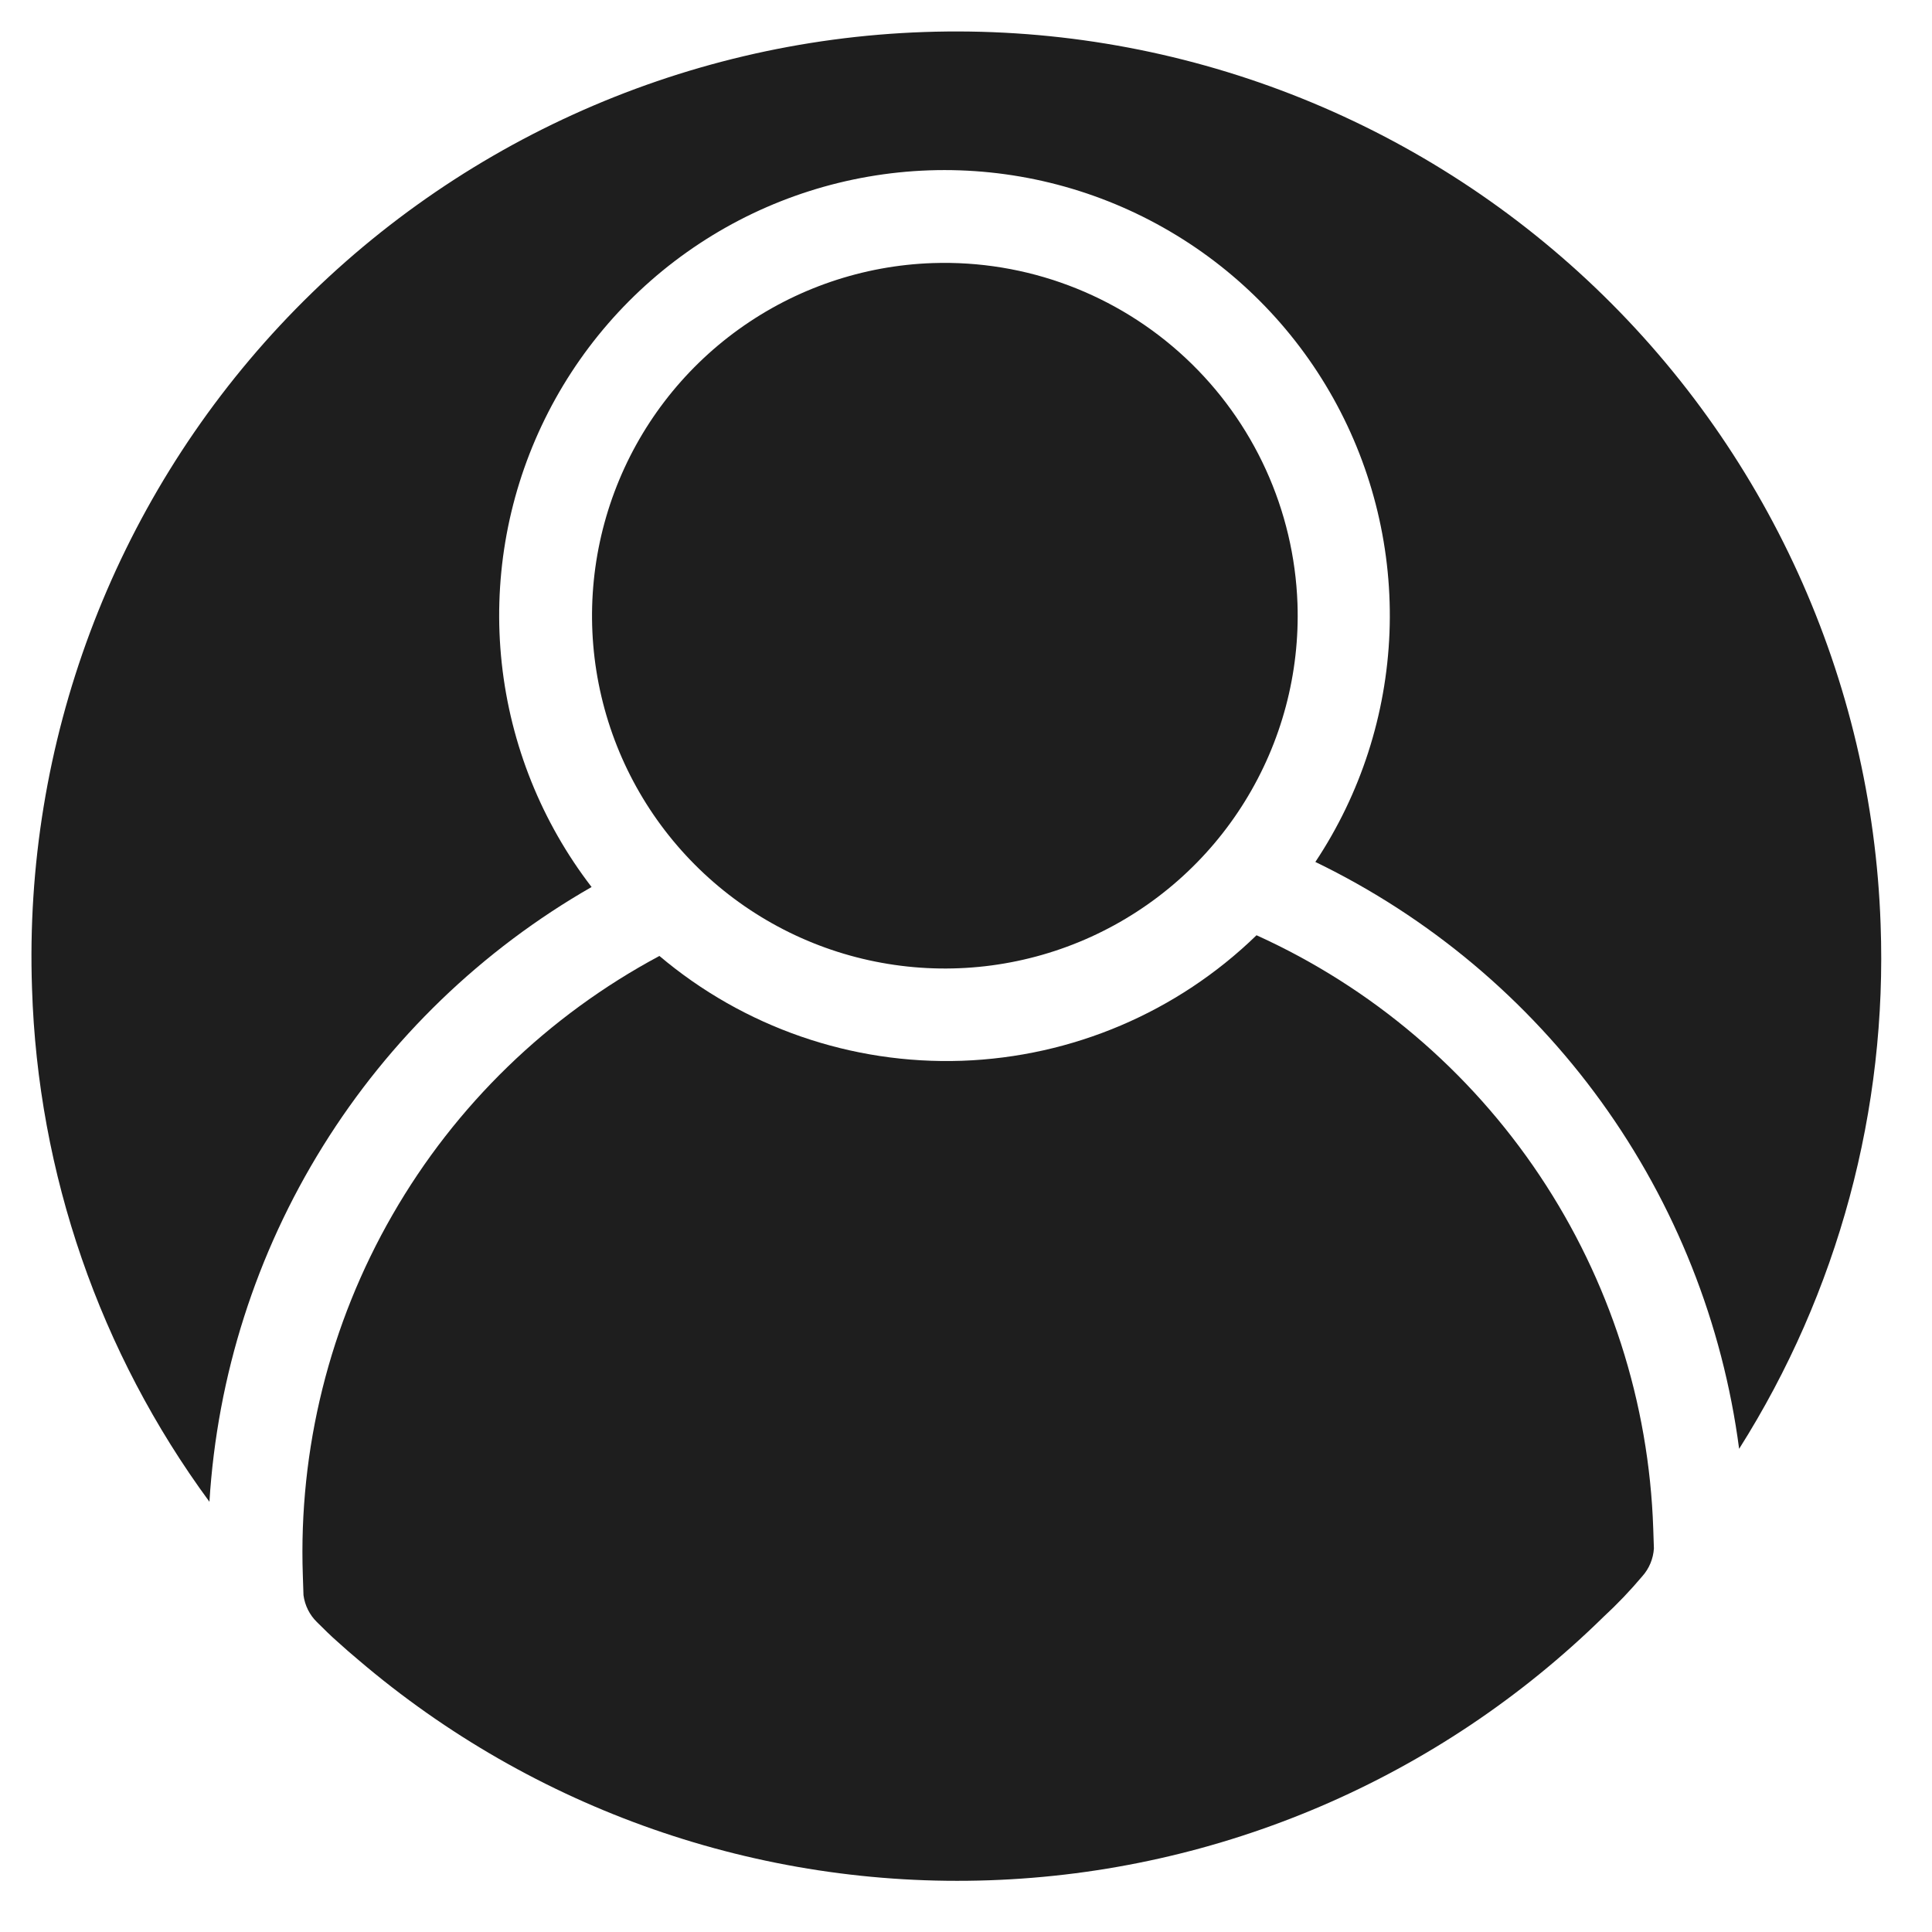 <svg width="35" height="35" viewBox="0 0 35 35" fill="none" xmlns="http://www.w3.org/2000/svg">
<path d="M29.95 27.692C29.954 27.818 29.958 27.935 29.962 28.052C29.95 28.238 29.877 28.415 29.753 28.554C29.534 28.814 29.299 29.06 29.049 29.291C26.067 32.216 22.098 33.919 17.924 34.063C13.749 34.208 9.671 32.784 6.494 30.072L6.304 29.91L6.123 29.749C5.993 29.636 5.872 29.515 5.741 29.385C5.608 29.255 5.523 29.084 5.498 28.899C5.494 28.782 5.49 28.665 5.486 28.539C5.407 26.252 5.97 23.988 7.112 22.005C8.253 20.021 9.928 18.398 11.946 17.318C13.474 18.609 15.427 19.286 17.426 19.217C19.426 19.147 21.328 18.337 22.763 16.943C24.844 17.886 26.62 19.392 27.89 21.292C29.16 23.192 29.874 25.408 29.95 27.692Z" fill="#1E1E1E"/>
<path d="M16.896 4.766C15.633 4.809 14.41 5.227 13.384 5.965C12.358 6.703 11.574 7.729 11.131 8.913C10.688 10.098 10.605 11.386 10.895 12.617C11.184 13.848 11.832 14.965 12.756 15.827C13.681 16.69 14.84 17.259 16.088 17.462C17.335 17.666 18.615 17.495 19.766 16.971C20.916 16.447 21.886 15.594 22.551 14.519C23.217 13.444 23.549 12.196 23.505 10.933C23.444 9.239 22.714 7.639 21.475 6.483C20.236 5.327 18.59 4.709 16.896 4.766Z" fill="#1E1E1E"/>
<path d="M34.069 16.745C34.193 20.098 33.3 23.411 31.506 26.247C31.208 23.977 30.35 21.817 29.01 19.961C27.67 18.106 25.889 16.612 23.829 15.615C24.65 14.38 25.114 12.943 25.172 11.461C25.229 9.979 24.877 8.51 24.154 7.215C23.431 5.92 22.365 4.85 21.073 4.122C19.781 3.393 18.314 3.035 16.831 3.086C15.349 3.138 13.91 3.596 12.672 4.412C11.433 5.228 10.444 6.37 9.812 7.712C9.18 9.053 8.93 10.543 9.09 12.018C9.25 13.492 9.813 14.894 10.717 16.069C8.731 17.207 7.058 18.82 5.85 20.764C4.641 22.708 3.935 24.921 3.794 27.206C1.806 24.502 0.685 21.258 0.58 17.904C0.426 13.463 2.043 9.143 5.074 5.894C8.106 2.645 12.304 0.733 16.745 0.58C21.186 0.426 25.506 2.043 28.755 5.074C32.004 8.106 33.915 12.304 34.069 16.745Z" fill="#1E1E1E"/>
</svg>
